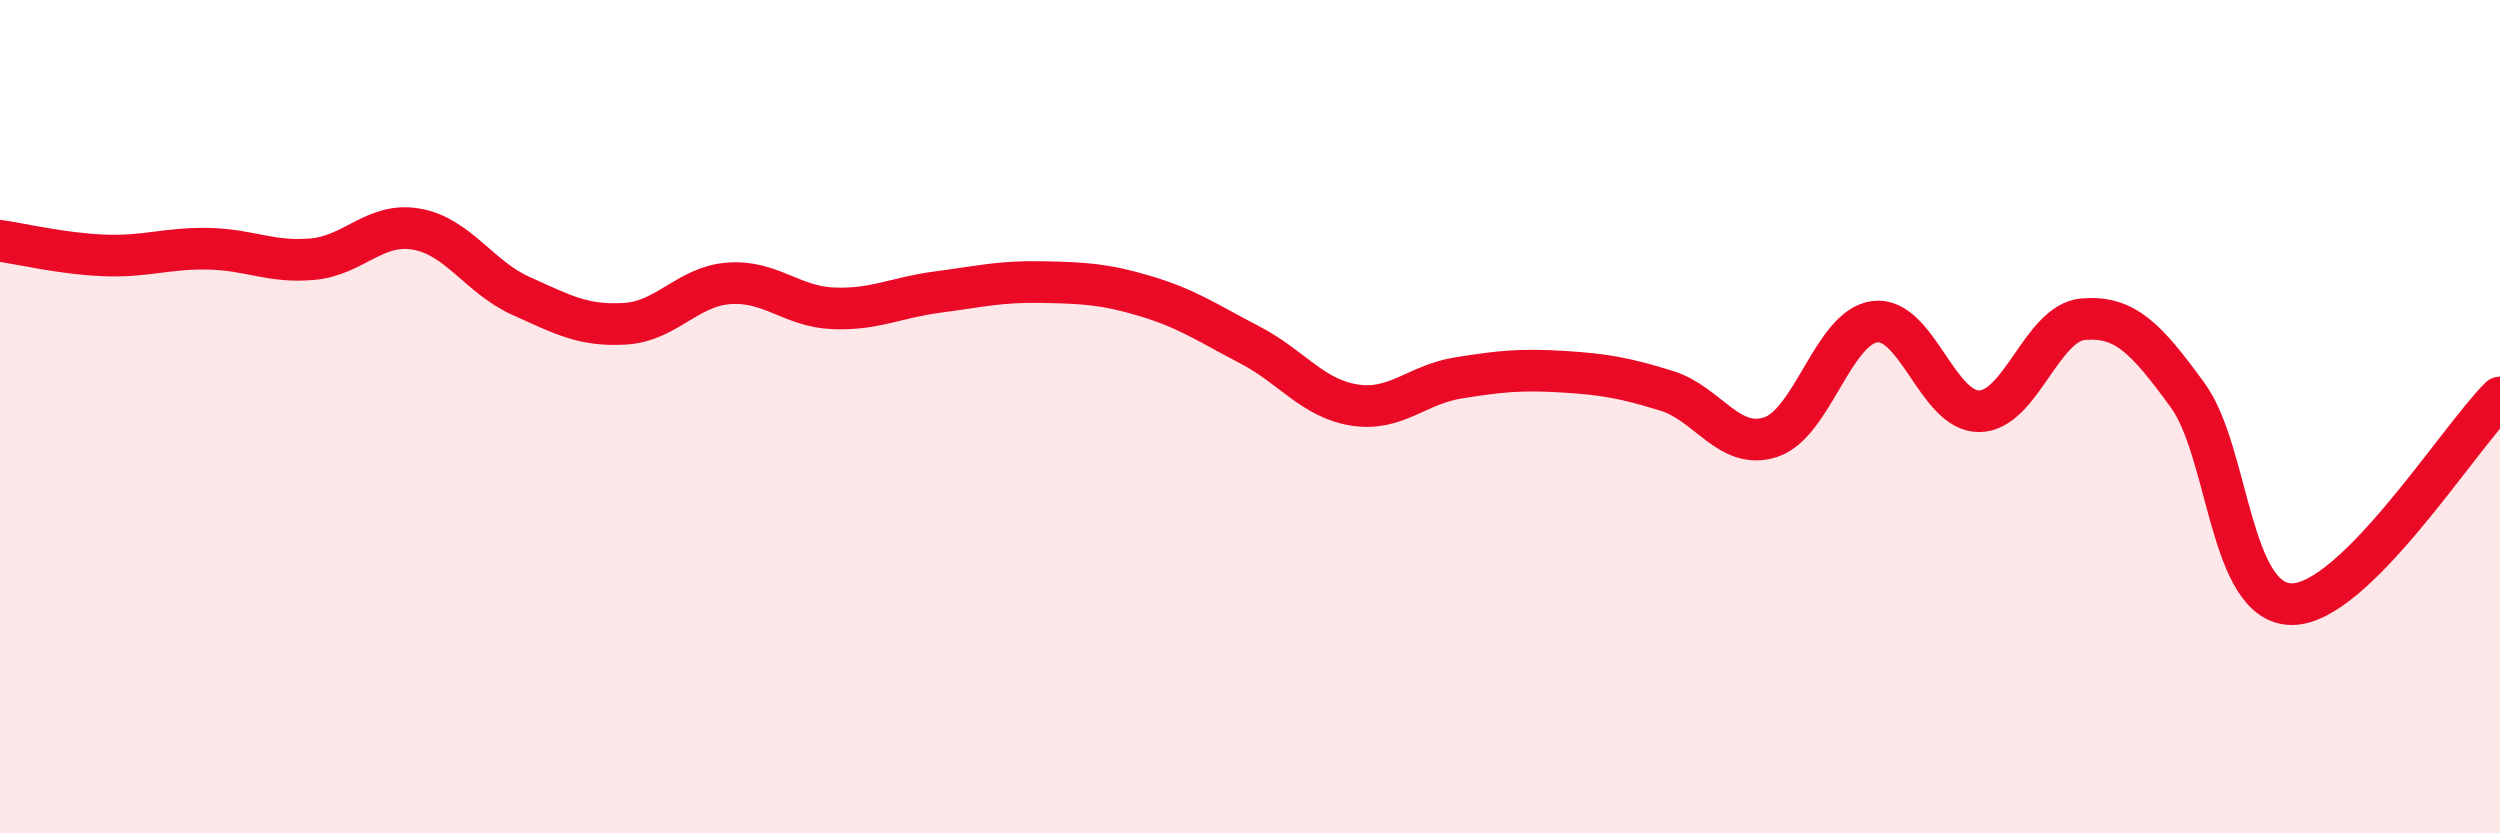 
    <svg width="60" height="20" viewBox="0 0 60 20" xmlns="http://www.w3.org/2000/svg">
      <path
        d="M 0,5.78 C 0.5,5.85 1.5,6.09 2.5,6.13 C 3.5,6.17 4,5.95 5,5.97 C 6,5.99 6.5,6.31 7.5,6.22 C 8.5,6.13 9,5.32 10,5.5 C 11,5.68 11.5,6.65 12.5,7.1 C 13.5,7.55 14,7.83 15,7.77 C 16,7.71 16.5,6.87 17.5,6.8 C 18.5,6.73 19,7.36 20,7.4 C 21,7.44 21.5,7.14 22.5,7.01 C 23.5,6.88 24,6.75 25,6.77 C 26,6.79 26.5,6.81 27.5,7.11 C 28.5,7.41 29,7.76 30,8.28 C 31,8.8 31.5,9.56 32.5,9.72 C 33.5,9.88 34,9.23 35,9.07 C 36,8.91 36.5,8.86 37.5,8.92 C 38.5,8.98 39,9.07 40,9.38 C 41,9.69 41.5,10.82 42.5,10.49 C 43.5,10.16 44,7.84 45,7.72 C 46,7.6 46.5,9.88 47.5,9.87 C 48.5,9.86 49,7.74 50,7.66 C 51,7.58 51.5,8.11 52.5,9.48 C 53.5,10.85 53.5,14.49 55,14.5 C 56.5,14.51 59,10.53 60,9.54L60 20L0 20Z"
        fill="#EB0A25"
        opacity="0.1"
        stroke-linecap="round"
        stroke-linejoin="round"
      />
      <path
        d="M 0,5.78 C 0.5,5.85 1.5,6.09 2.5,6.13 C 3.5,6.17 4,5.95 5,5.97 C 6,5.99 6.5,6.31 7.5,6.22 C 8.5,6.13 9,5.32 10,5.5 C 11,5.68 11.5,6.65 12.5,7.1 C 13.5,7.55 14,7.83 15,7.77 C 16,7.71 16.5,6.87 17.5,6.8 C 18.5,6.73 19,7.36 20,7.4 C 21,7.44 21.5,7.14 22.5,7.01 C 23.5,6.88 24,6.75 25,6.77 C 26,6.79 26.5,6.81 27.5,7.11 C 28.5,7.41 29,7.76 30,8.28 C 31,8.8 31.5,9.56 32.5,9.72 C 33.5,9.88 34,9.23 35,9.07 C 36,8.91 36.5,8.86 37.5,8.92 C 38.5,8.98 39,9.07 40,9.38 C 41,9.69 41.5,10.82 42.5,10.49 C 43.5,10.16 44,7.84 45,7.72 C 46,7.6 46.5,9.88 47.5,9.87 C 48.5,9.86 49,7.74 50,7.66 C 51,7.58 51.5,8.11 52.5,9.48 C 53.5,10.85 53.5,14.49 55,14.5 C 56.5,14.51 59,10.53 60,9.54"
        stroke="#EB0A25"
        stroke-width="1"
        fill="none"
        stroke-linecap="round"
        stroke-linejoin="round"
      />
    </svg>
  